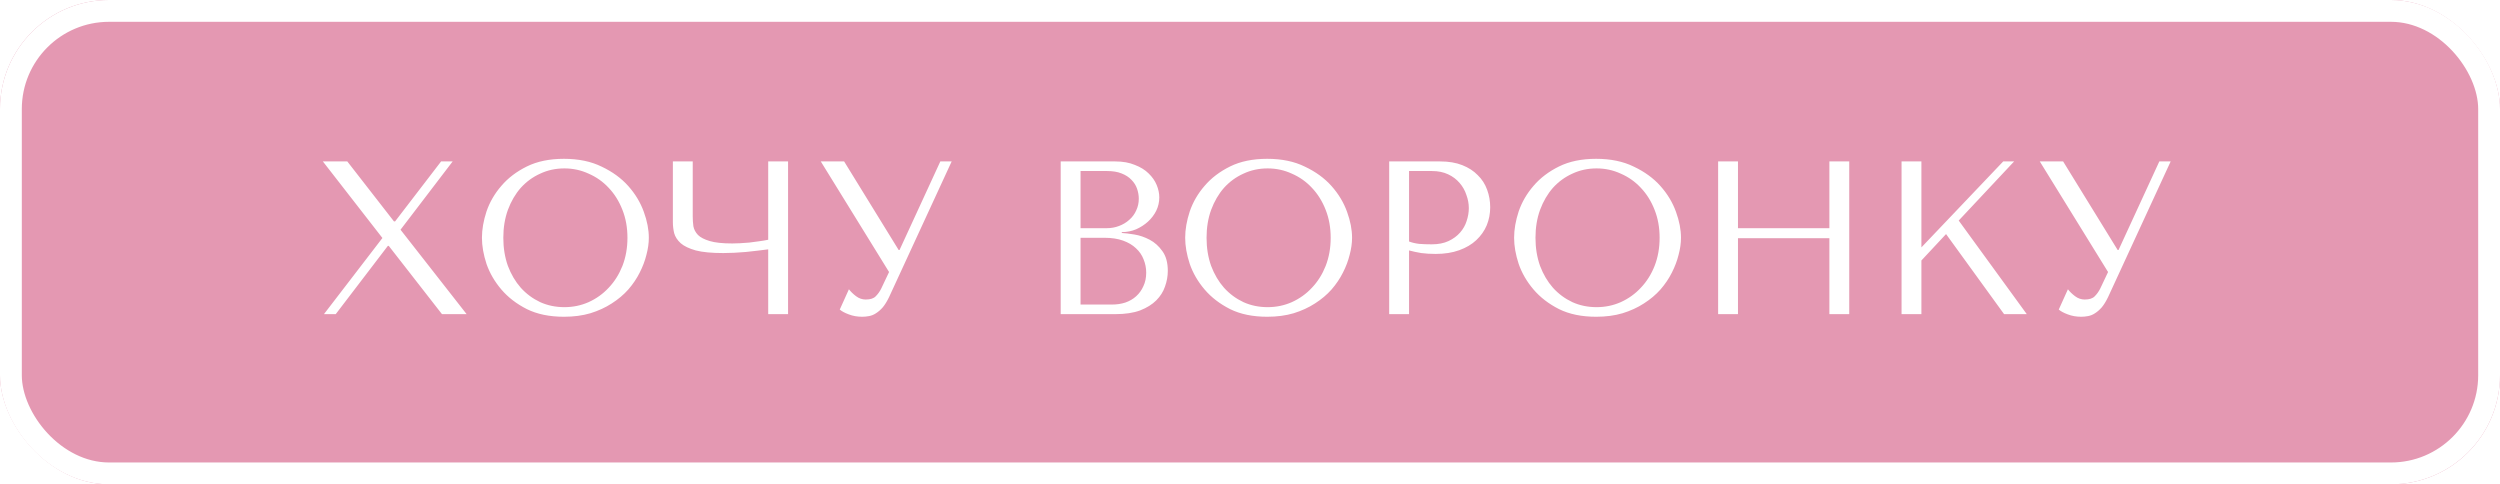 <?xml version="1.0" encoding="UTF-8"?> <svg xmlns="http://www.w3.org/2000/svg" width="573" height="111" viewBox="0 0 573 111" fill="none"><g filter="url(#filter0_ii_2731_1047)"><rect width="573" height="111" rx="25" fill="#E498B2"></rect><path d="M79.6 37L90.3 50.75H90.55L101.1 37H103.75L91.8 52.65L106.95 72H101.3L89.1 56.35H88.9L76.95 72H74.25L87.65 54.55L74 37H79.6ZM110.461 54.5C110.461 52.6 110.811 50.583 111.511 48.45C112.244 46.317 113.378 44.367 114.911 42.6C116.444 40.8 118.394 39.317 120.761 38.15C123.128 36.983 125.961 36.4 129.261 36.4C132.594 36.4 135.478 37 137.911 38.2C140.378 39.367 142.411 40.85 144.011 42.65C145.611 44.45 146.794 46.417 147.561 48.55C148.328 50.65 148.711 52.633 148.711 54.5C148.711 55.733 148.528 57.033 148.161 58.4C147.828 59.767 147.311 61.133 146.611 62.5C145.944 63.833 145.078 65.117 144.011 66.35C142.944 67.55 141.678 68.617 140.211 69.55C138.778 70.483 137.144 71.233 135.311 71.8C133.511 72.333 131.494 72.6 129.261 72.6C125.961 72.6 123.128 72.017 120.761 70.85C118.394 69.65 116.444 68.15 114.911 66.35C113.378 64.55 112.244 62.6 111.511 60.5C110.811 58.367 110.461 56.367 110.461 54.5ZM115.361 54.5C115.361 56.833 115.711 58.983 116.411 60.95C117.144 62.883 118.128 64.55 119.361 65.95C120.628 67.35 122.111 68.45 123.811 69.25C125.511 70.017 127.361 70.4 129.361 70.4C131.328 70.4 133.178 70.017 134.911 69.25C136.678 68.45 138.211 67.35 139.511 65.95C140.844 64.55 141.894 62.883 142.661 60.95C143.428 58.983 143.811 56.833 143.811 54.5C143.811 52.167 143.428 50.033 142.661 48.1C141.894 46.133 140.844 44.45 139.511 43.05C138.211 41.65 136.678 40.567 134.911 39.8C133.178 39 131.328 38.6 129.361 38.6C127.361 38.6 125.511 39 123.811 39.8C122.111 40.567 120.628 41.65 119.361 43.05C118.128 44.45 117.144 46.133 116.411 48.1C115.711 50.033 115.361 52.167 115.361 54.5ZM176.073 54.95V37H180.623V72H176.073V57.15C174.573 57.35 172.873 57.55 170.973 57.75C169.073 57.917 167.339 58 165.773 58C163.106 58 161.006 57.8 159.473 57.4C157.939 56.967 156.789 56.417 156.023 55.75C155.256 55.05 154.756 54.283 154.523 53.45C154.323 52.617 154.223 51.783 154.223 50.95V37H158.773V49.6C158.773 50.367 158.823 51.117 158.923 51.85C159.056 52.583 159.406 53.25 159.973 53.85C160.539 54.417 161.439 54.883 162.673 55.25C163.906 55.617 165.623 55.8 167.823 55.8C168.323 55.8 168.906 55.783 169.573 55.75C170.273 55.717 170.989 55.667 171.723 55.6C172.489 55.5 173.239 55.4 173.973 55.3C174.739 55.2 175.439 55.083 176.073 54.95ZM193.473 37L205.973 57.3H206.173L215.523 37H218.123L203.773 68.1C203.306 69.067 202.823 69.85 202.323 70.45C201.823 71.017 201.306 71.467 200.773 71.8C200.273 72.133 199.74 72.35 199.173 72.45C198.64 72.55 198.123 72.6 197.623 72.6C196.49 72.6 195.456 72.417 194.523 72.05C193.623 71.717 192.94 71.35 192.473 70.95L194.573 66.3C195.006 66.867 195.556 67.4 196.223 67.9C196.89 68.4 197.623 68.65 198.423 68.65C199.49 68.65 200.256 68.4 200.723 67.9C201.223 67.4 201.64 66.817 201.973 66.15L203.773 62.35L188.123 37H193.473ZM243.111 72V37H255.611C257.345 37 258.845 37.267 260.111 37.8C261.411 38.3 262.461 38.95 263.261 39.75C264.095 40.55 264.711 41.433 265.111 42.4C265.511 43.367 265.711 44.317 265.711 45.25C265.711 46.317 265.478 47.333 265.011 48.3C264.545 49.233 263.911 50.067 263.111 50.8C262.345 51.5 261.445 52.083 260.411 52.55C259.378 52.983 258.278 53.2 257.111 53.2V53.4C257.845 53.433 258.811 53.55 260.011 53.75C261.211 53.95 262.378 54.35 263.511 54.95C264.645 55.55 265.611 56.417 266.411 57.55C267.245 58.683 267.661 60.2 267.661 62.1C267.661 63.3 267.445 64.5 267.011 65.7C266.611 66.867 265.945 67.917 265.011 68.85C264.078 69.783 262.845 70.55 261.311 71.15C259.778 71.717 257.895 72 255.661 72H243.111ZM247.661 69.8H254.911C255.978 69.8 256.978 69.65 257.911 69.35C258.878 69.017 259.711 68.533 260.411 67.9C261.111 67.267 261.661 66.5 262.061 65.6C262.495 64.7 262.711 63.667 262.711 62.5C262.711 61.433 262.511 60.417 262.111 59.45C261.745 58.483 261.161 57.633 260.361 56.9C259.595 56.167 258.611 55.583 257.411 55.15C256.211 54.717 254.795 54.5 253.161 54.5H247.661V69.8ZM247.661 52.3H253.661C254.661 52.3 255.595 52.133 256.461 51.8C257.361 51.467 258.145 51 258.811 50.4C259.511 49.8 260.045 49.083 260.411 48.25C260.811 47.417 261.011 46.517 261.011 45.55C261.011 44.783 260.878 44.017 260.611 43.25C260.345 42.483 259.911 41.8 259.311 41.2C258.745 40.6 257.995 40.117 257.061 39.75C256.161 39.383 255.061 39.2 253.761 39.2H247.661V52.3ZM271.643 54.5C271.643 52.6 271.993 50.583 272.693 48.45C273.426 46.317 274.559 44.367 276.093 42.6C277.626 40.8 279.576 39.317 281.943 38.15C284.309 36.983 287.143 36.4 290.443 36.4C293.776 36.4 296.659 37 299.093 38.2C301.559 39.367 303.593 40.85 305.193 42.65C306.793 44.45 307.976 46.417 308.743 48.55C309.509 50.65 309.893 52.633 309.893 54.5C309.893 55.733 309.709 57.033 309.343 58.4C309.009 59.767 308.493 61.133 307.793 62.5C307.126 63.833 306.259 65.117 305.193 66.35C304.126 67.55 302.859 68.617 301.393 69.55C299.959 70.483 298.326 71.233 296.493 71.8C294.693 72.333 292.676 72.6 290.443 72.6C287.143 72.6 284.309 72.017 281.943 70.85C279.576 69.65 277.626 68.15 276.093 66.35C274.559 64.55 273.426 62.6 272.693 60.5C271.993 58.367 271.643 56.367 271.643 54.5ZM276.543 54.5C276.543 56.833 276.893 58.983 277.593 60.95C278.326 62.883 279.309 64.55 280.543 65.95C281.809 67.35 283.293 68.45 284.993 69.25C286.693 70.017 288.543 70.4 290.543 70.4C292.509 70.4 294.359 70.017 296.093 69.25C297.859 68.45 299.393 67.35 300.693 65.95C302.026 64.55 303.076 62.883 303.843 60.95C304.609 58.983 304.993 56.833 304.993 54.5C304.993 52.167 304.609 50.033 303.843 48.1C303.076 46.133 302.026 44.45 300.693 43.05C299.393 41.65 297.859 40.567 296.093 39.8C294.359 39 292.509 38.6 290.543 38.6C288.543 38.6 286.693 39 284.993 39.8C283.293 40.567 281.809 41.65 280.543 43.05C279.309 44.45 278.326 46.133 277.593 48.1C276.893 50.033 276.543 52.167 276.543 54.5ZM322.954 57.4V72H318.404V37H330.104C332.038 37 333.721 37.283 335.154 37.85C336.588 38.417 337.771 39.183 338.704 40.15C339.671 41.083 340.388 42.2 340.854 43.5C341.321 44.767 341.554 46.1 341.554 47.5C341.554 48.967 341.288 50.35 340.754 51.65C340.221 52.917 339.421 54.05 338.354 55.05C337.321 56.017 336.021 56.783 334.454 57.35C332.888 57.917 331.088 58.2 329.054 58.2C327.854 58.2 326.754 58.133 325.754 58C324.754 57.833 323.821 57.633 322.954 57.4ZM322.954 39.2V55.35C323.654 55.617 324.438 55.8 325.304 55.9C326.171 55.967 327.121 56 328.154 56C329.654 56 330.938 55.75 332.004 55.25C333.071 54.75 333.954 54.1 334.654 53.3C335.354 52.5 335.854 51.617 336.154 50.65C336.488 49.65 336.654 48.667 336.654 47.7C336.654 46.7 336.471 45.7 336.104 44.7C335.771 43.667 335.254 42.75 334.554 41.95C333.854 41.117 332.971 40.45 331.904 39.95C330.838 39.45 329.604 39.2 328.204 39.2H322.954ZM347.033 54.5C347.033 52.6 347.383 50.583 348.083 48.45C348.817 46.317 349.95 44.367 351.483 42.6C353.017 40.8 354.967 39.317 357.333 38.15C359.7 36.983 362.533 36.4 365.833 36.4C369.167 36.4 372.05 37 374.483 38.2C376.95 39.367 378.983 40.85 380.583 42.65C382.183 44.45 383.367 46.417 384.133 48.55C384.9 50.65 385.283 52.633 385.283 54.5C385.283 55.733 385.1 57.033 384.733 58.4C384.4 59.767 383.883 61.133 383.183 62.5C382.517 63.833 381.65 65.117 380.583 66.35C379.517 67.55 378.25 68.617 376.783 69.55C375.35 70.483 373.717 71.233 371.883 71.8C370.083 72.333 368.067 72.6 365.833 72.6C362.533 72.6 359.7 72.017 357.333 70.85C354.967 69.65 353.017 68.15 351.483 66.35C349.95 64.55 348.817 62.6 348.083 60.5C347.383 58.367 347.033 56.367 347.033 54.5ZM351.933 54.5C351.933 56.833 352.283 58.983 352.983 60.95C353.717 62.883 354.7 64.55 355.933 65.95C357.2 67.35 358.683 68.45 360.383 69.25C362.083 70.017 363.933 70.4 365.933 70.4C367.9 70.4 369.75 70.017 371.483 69.25C373.25 68.45 374.783 67.35 376.083 65.95C377.417 64.55 378.467 62.883 379.233 60.95C380 58.983 380.383 56.833 380.383 54.5C380.383 52.167 380 50.033 379.233 48.1C378.467 46.133 377.417 44.45 376.083 43.05C374.783 41.65 373.25 40.567 371.483 39.8C369.75 39 367.9 38.6 365.933 38.6C363.933 38.6 362.083 39 360.383 39.8C358.683 40.567 357.2 41.65 355.933 43.05C354.7 44.45 353.717 46.133 352.983 48.1C352.283 50.033 351.933 52.167 351.933 54.5ZM398.345 54.6V72H393.795V37H398.345V52.3H419.295V37H423.845V72H419.295V54.6H398.345ZM435.836 72V37H440.386V56.7L459.136 37H461.636L448.936 50.55L464.536 72H459.336L446.036 53.65L440.386 59.7V72H435.836ZM472.868 37L485.368 57.3H485.568L494.918 37H497.518L483.168 68.1C482.701 69.067 482.218 69.85 481.718 70.45C481.218 71.017 480.701 71.467 480.168 71.8C479.668 72.133 479.134 72.35 478.568 72.45C478.034 72.55 477.518 72.6 477.018 72.6C475.884 72.6 474.851 72.417 473.918 72.05C473.018 71.717 472.334 71.35 471.868 70.95L473.968 66.3C474.401 66.867 474.951 67.4 475.618 67.9C476.284 68.4 477.018 68.65 477.818 68.65C478.884 68.65 479.651 68.4 480.118 67.9C480.618 67.4 481.034 66.817 481.368 66.15L483.168 62.35L467.518 37H472.868Z" fill="white"></path></g><rect x="2.5" y="2.5" width="568" height="106" rx="22.5" stroke="white" stroke-width="5"></rect><defs><filter id="filter0_ii_2731_1047" x="-6" y="-6" width="585" height="123" filterUnits="userSpaceOnUse" color-interpolation-filters="sRGB"><feFlood flood-opacity="0" result="BackgroundImageFix"></feFlood><feBlend mode="normal" in="SourceGraphic" in2="BackgroundImageFix" result="shape"></feBlend><feColorMatrix in="SourceAlpha" type="matrix" values="0 0 0 0 0 0 0 0 0 0 0 0 0 0 0 0 0 0 127 0" result="hardAlpha"></feColorMatrix><feOffset dx="-6" dy="-6"></feOffset><feGaussianBlur stdDeviation="5"></feGaussianBlur><feComposite in2="hardAlpha" operator="arithmetic" k2="-1" k3="1"></feComposite><feColorMatrix type="matrix" values="0 0 0 0 0 0 0 0 0 0 0 0 0 0 0 0 0 0 0.25 0"></feColorMatrix><feBlend mode="normal" in2="shape" result="effect1_innerShadow_2731_1047"></feBlend><feColorMatrix in="SourceAlpha" type="matrix" values="0 0 0 0 0 0 0 0 0 0 0 0 0 0 0 0 0 0 127 0" result="hardAlpha"></feColorMatrix><feOffset dx="6" dy="6"></feOffset><feGaussianBlur stdDeviation="5"></feGaussianBlur><feComposite in2="hardAlpha" operator="arithmetic" k2="-1" k3="1"></feComposite><feColorMatrix type="matrix" values="0 0 0 0 0 0 0 0 0 0 0 0 0 0 0 0 0 0 0.25 0"></feColorMatrix><feBlend mode="normal" in2="effect1_innerShadow_2731_1047" result="effect2_innerShadow_2731_1047"></feBlend></filter></defs></svg> 
